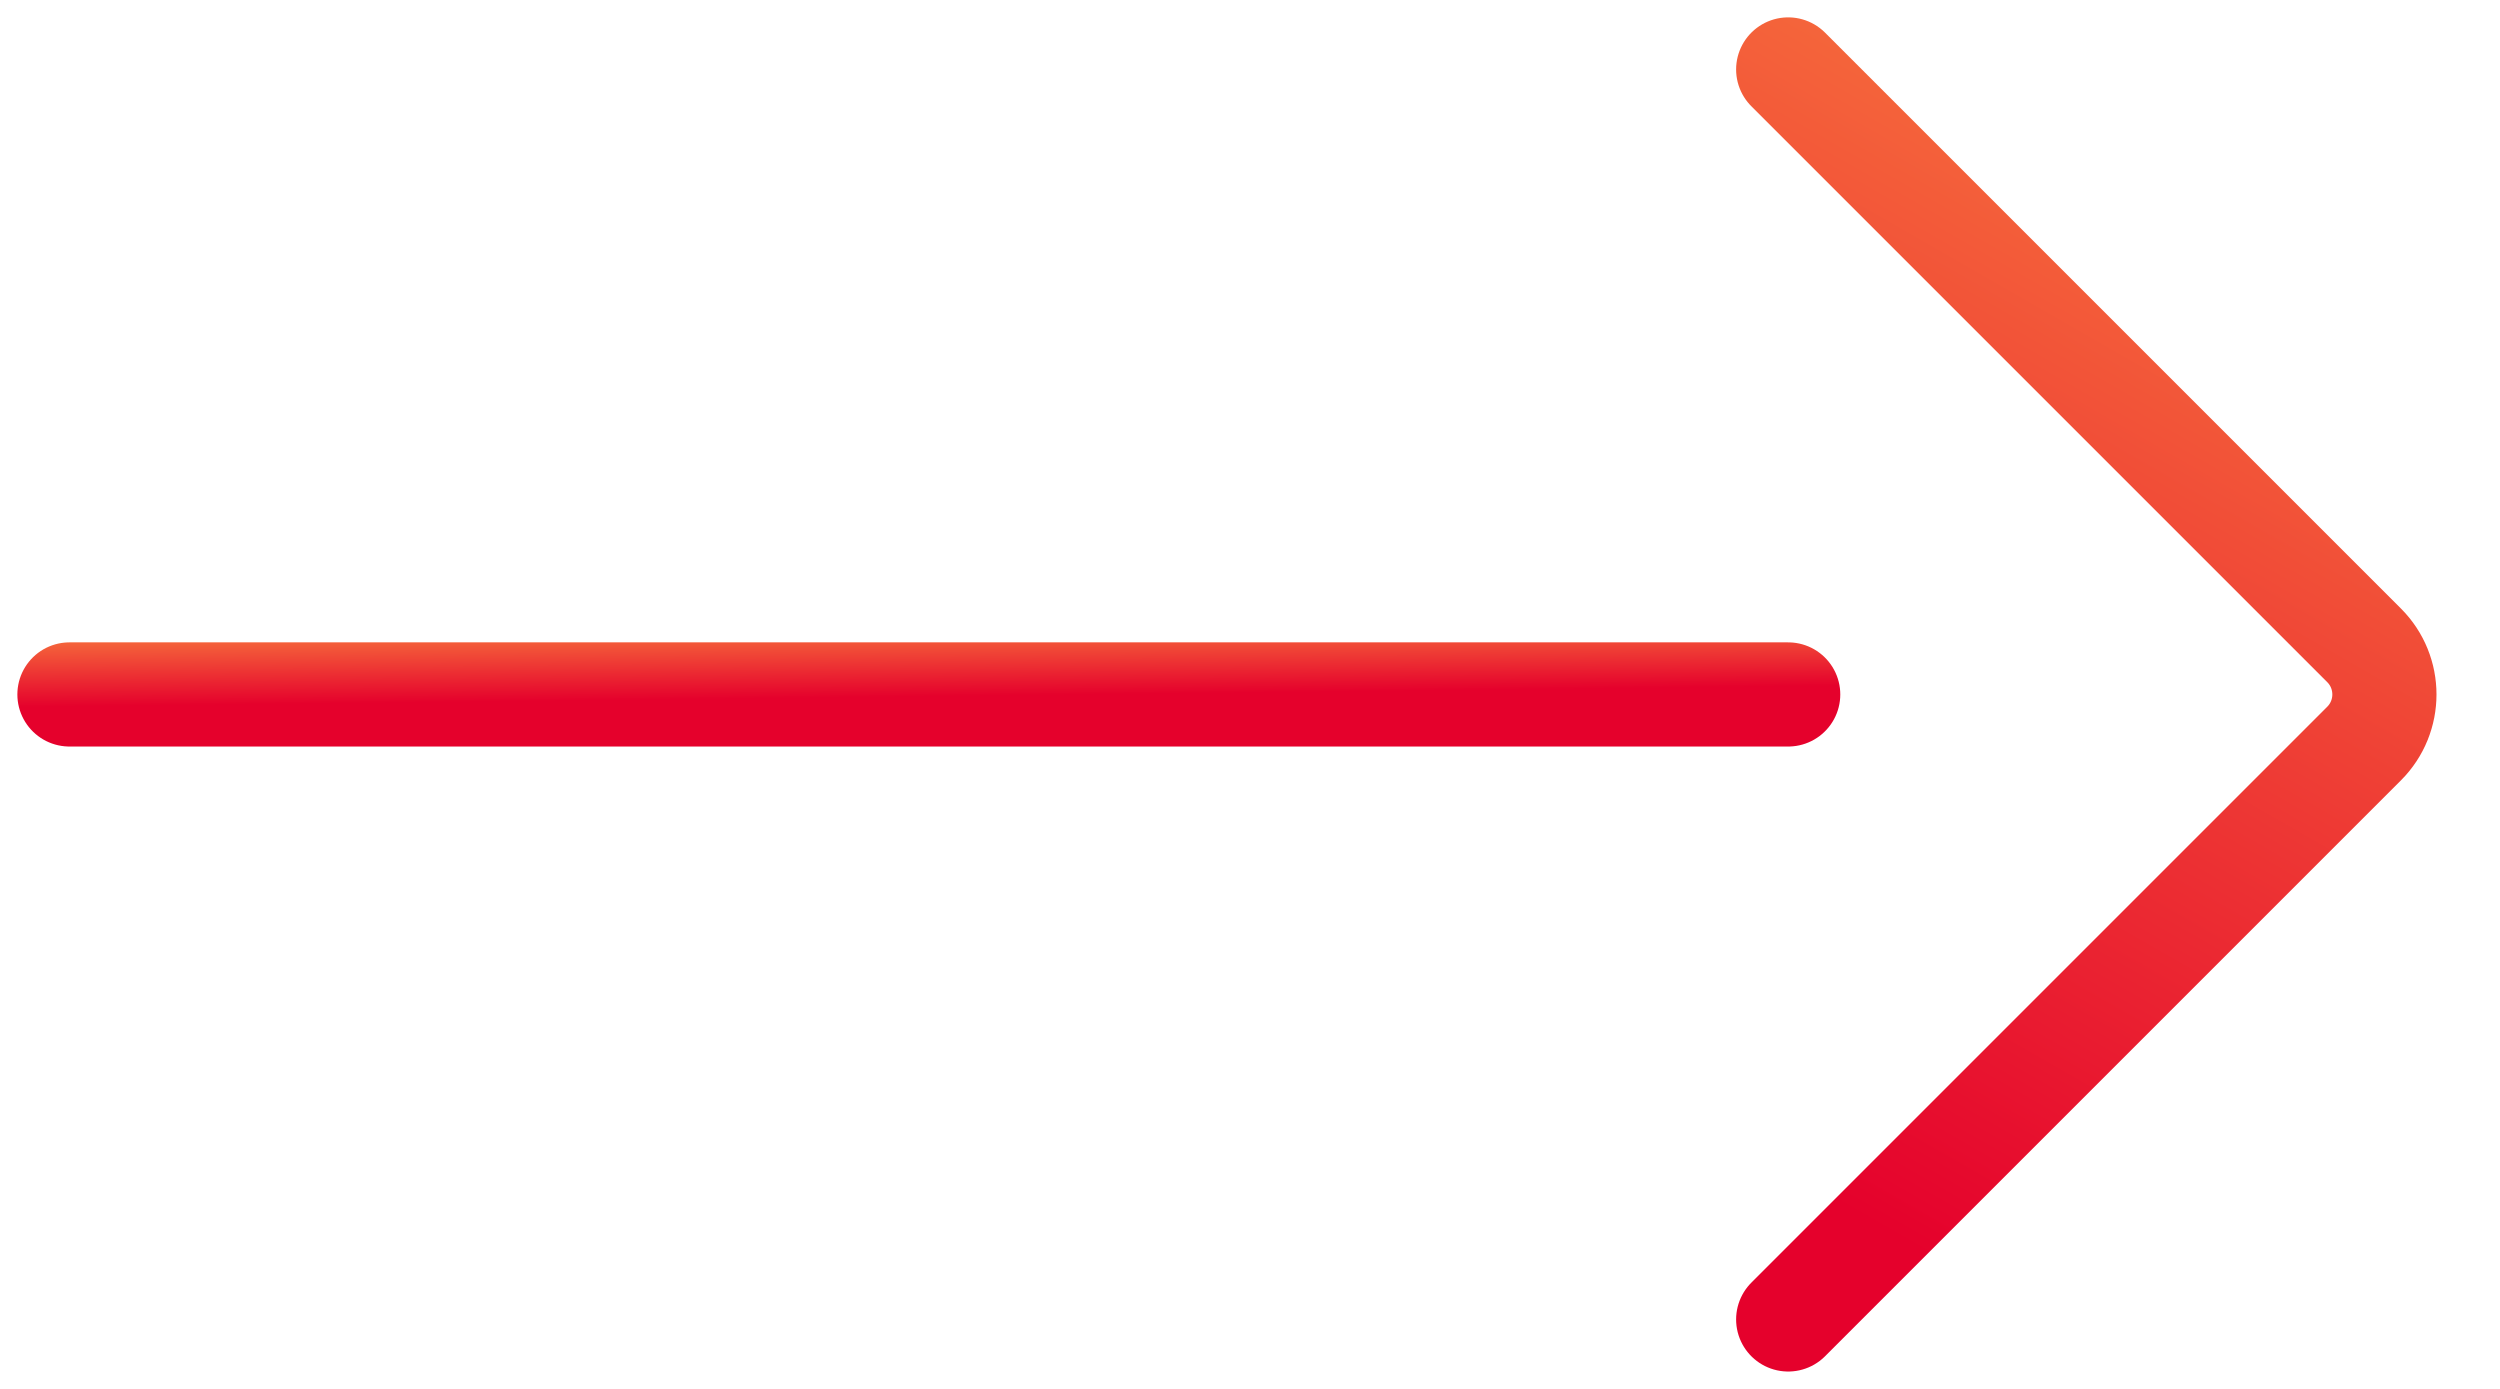 <?xml version="1.0" encoding="UTF-8"?> <svg xmlns="http://www.w3.org/2000/svg" width="36" height="20" viewBox="0 0 36 20" fill="none"><path d="M25.75 19L32.5 12.25L34.043 10.707C34.433 10.317 34.433 9.683 34.043 9.293L25.75 1" stroke="url(#paint0_linear_808_2873)" stroke-width="1.5" stroke-linecap="round"></path><path d="M25.75 10L1 10" stroke="url(#paint1_linear_808_2873)" stroke-width="1.5" stroke-linecap="round"></path><defs><linearGradient id="paint0_linear_808_2873" x1="31.785" y1="2.037" x2="23.852" y2="15.842" gradientUnits="userSpaceOnUse"><stop stop-color="#F66E3C"></stop><stop offset="1" stop-color="#E5012C"></stop></linearGradient><linearGradient id="paint1_linear_808_2873" x1="9.155" y1="9.058" x2="9.167" y2="10.078" gradientUnits="userSpaceOnUse"><stop stop-color="#F66E3C"></stop><stop offset="1" stop-color="#E5012C"></stop></linearGradient></defs></svg> 